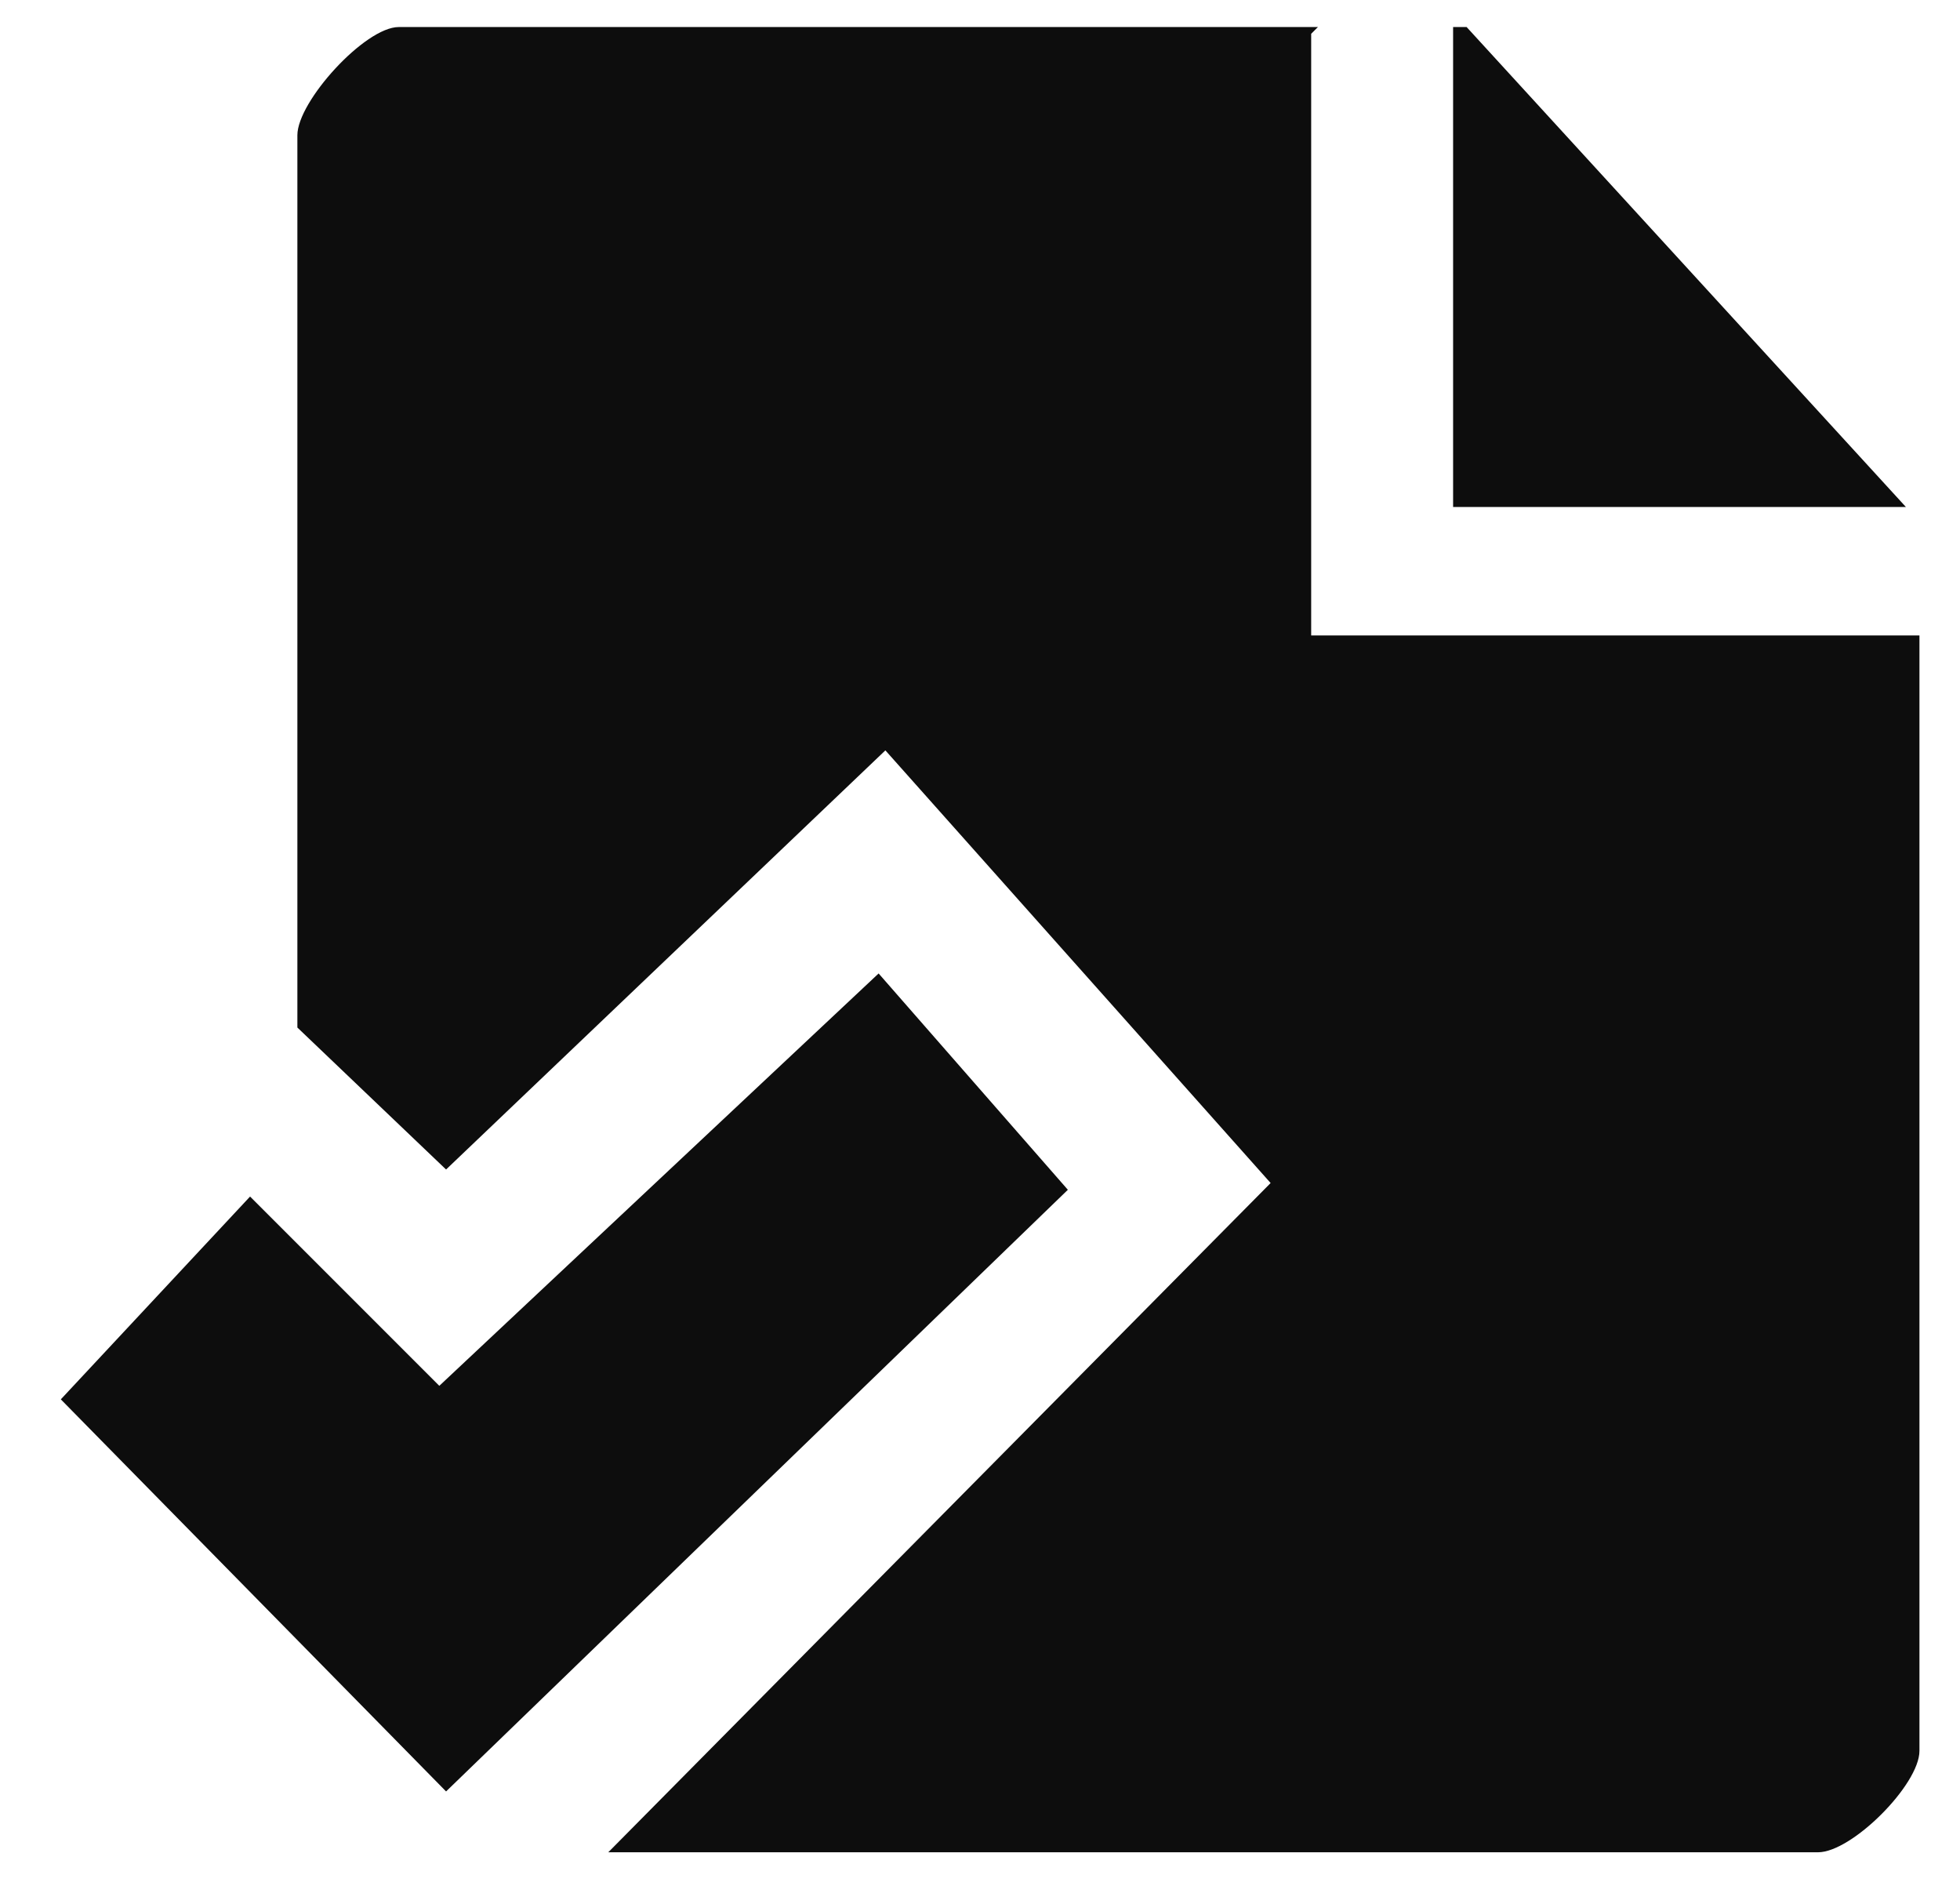 <?xml version="1.0" ?><!DOCTYPE svg  PUBLIC '-//W3C//DTD SVG 1.1//EN'  'http://www.w3.org/Graphics/SVG/1.1/DTD/svg11.dtd'><svg enable-background="new -0.9 -0.4 29 28" height="28px" version="1.1" viewBox="-0.9 -0.4 29 28" width="29px" xml:space="preserve" xmlns="http://www.w3.org/2000/svg" xmlns:xlink="http://www.w3.org/1999/xlink"><defs/><path clip-rule="evenodd" d="M26,27H8.1l9.8-9.9l-5.7-6.4l-6.5,6.2l-2.2-2.1V1.6  C3.5,1.1,4.5,0,5,0h13.6l-0.1,0.1V9h9v16.5C27.5,26,26.5,27,26,27z M20.6,0h0.2l6.5,7.1h-6.7L20.6,0z M12.1,14l2.8,3.2l-9.2,8.9  L0,20.3l2.8-3l2.8,2.8L12.1,14z" fill="#0D0D0D" fill-rule="evenodd"/></svg>